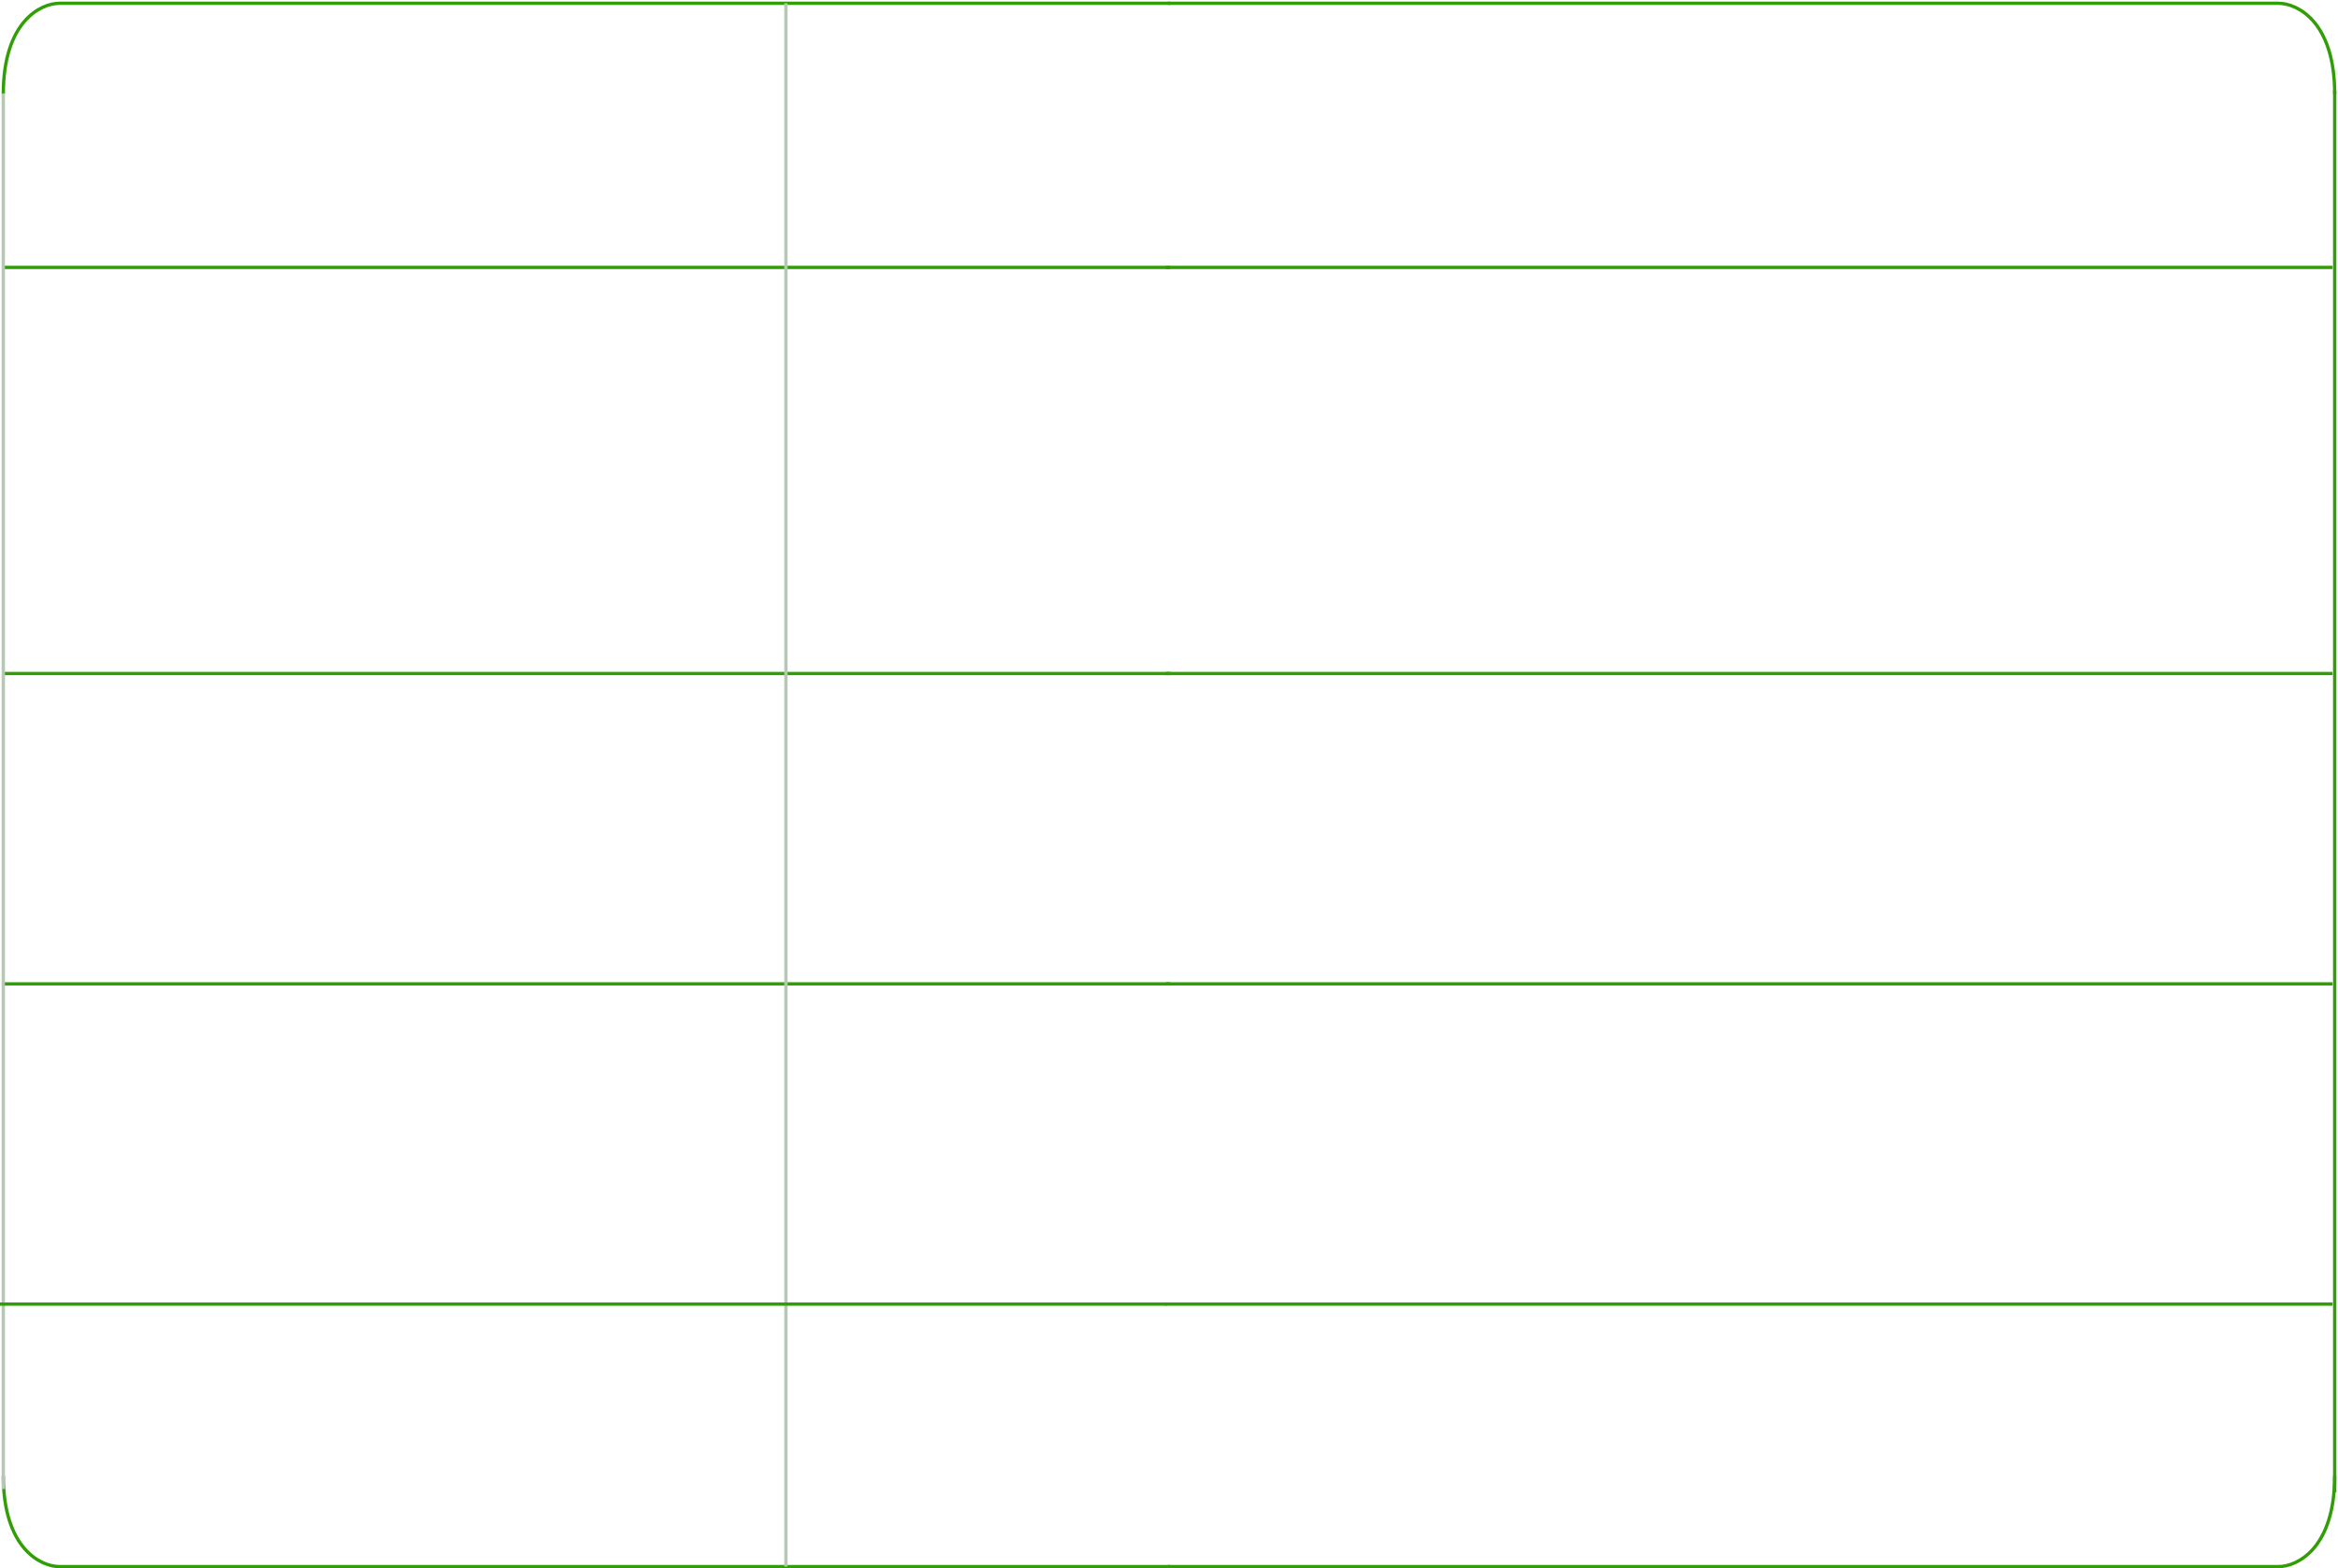 <?xml version="1.0" encoding="UTF-8"?> <svg xmlns="http://www.w3.org/2000/svg" width="708" height="475" viewBox="0 0 708 475" fill="none"> <path d="M354.321 474.5H18.024C12.349 474.5 1 469 1 447" stroke="#319E06"></path> <path d="M707 27.5V452" stroke="#319E06"></path> <path d="M354.321 1H18.024C12.349 1 1 6.5 1 28.5" stroke="#319E06"></path> <path d="M353.679 1H689.976C695.651 1 707 6.5 707 28.5" stroke="#319E06"></path> <path d="M1 81H354.321" stroke="#319E06"></path> <path d="M1 204H354.321" stroke="#319E06"></path> <path d="M1 298H354.321" stroke="#319E06"></path> <path d="M238 1V474.5" stroke="#B5C8B3"></path> <path d="M1 28.283V105V451" stroke="#B5C8B3"></path> <path d="M353.035 81H706.356" stroke="#319E06"></path> <path d="M353.035 204H706.356" stroke="#319E06"></path> <path d="M353.035 298H706.356" stroke="#319E06"></path> <path d="M353.035 395H706.356" stroke="#319E06"></path> <path d="M0 395H353.321" stroke="#319E06"></path> <path d="M353.679 474.5H689.976C695.651 474.5 707 469 707 447" stroke="#319E06"></path> </svg> 